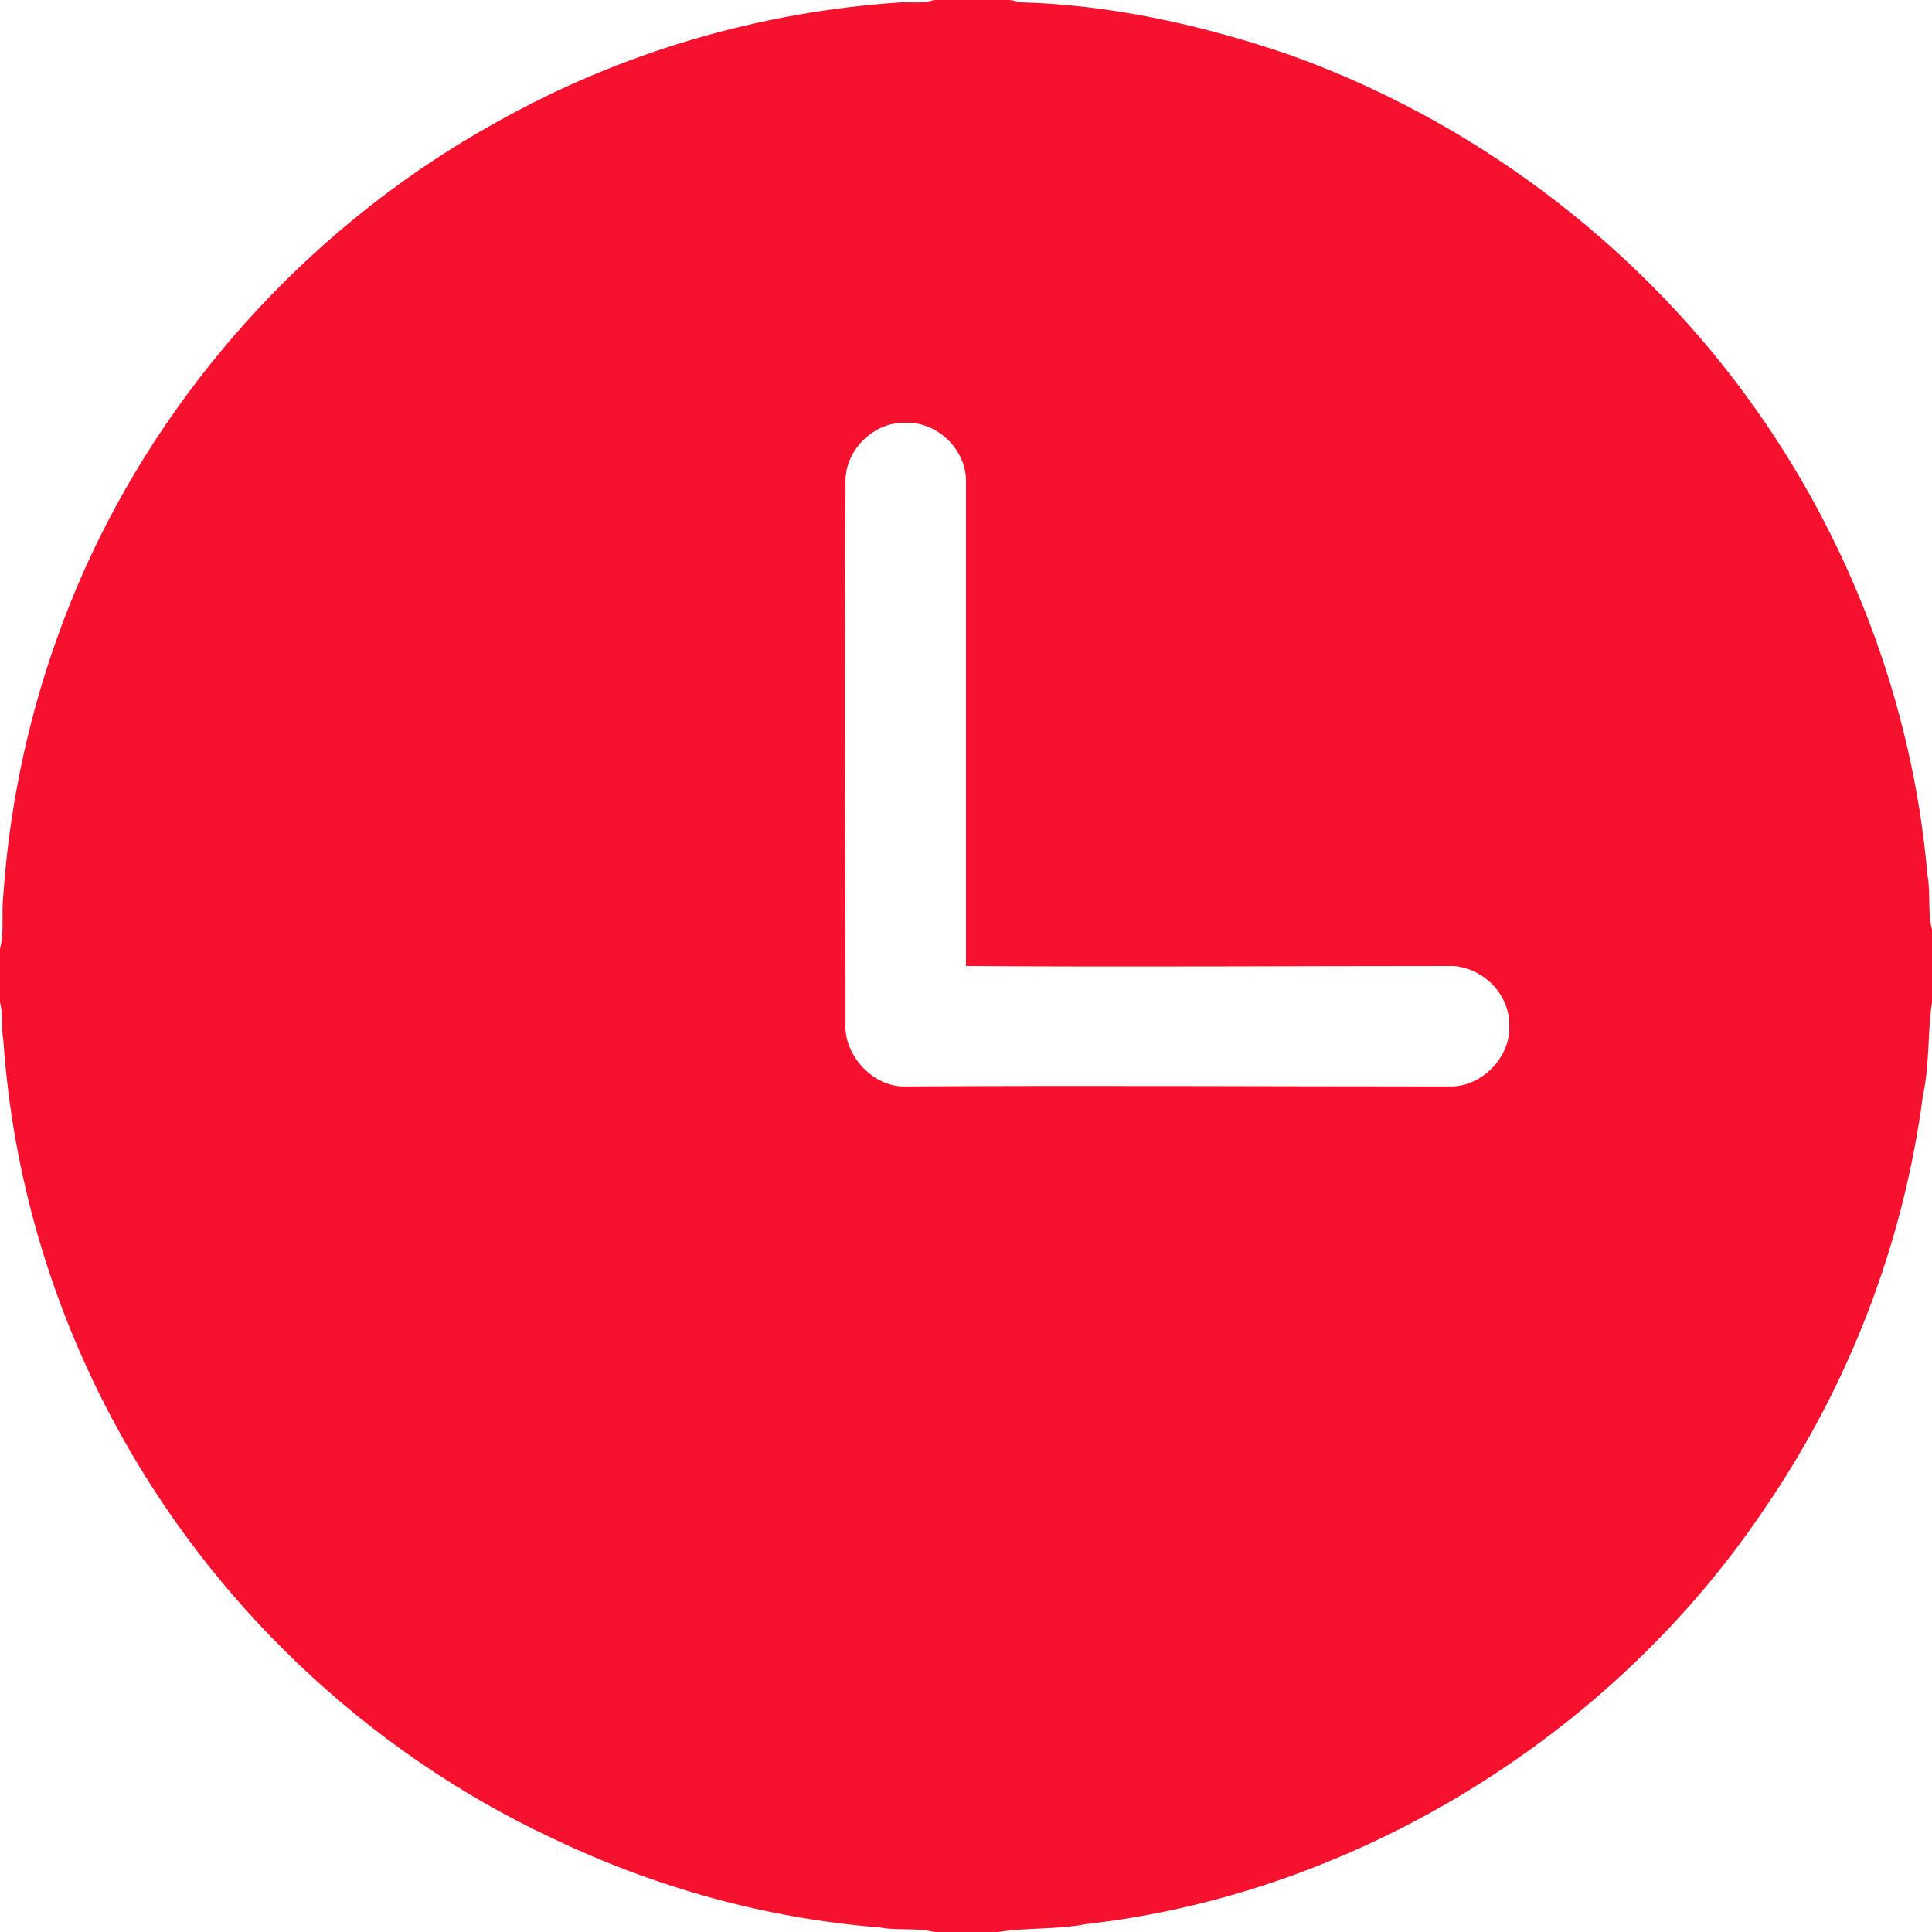 <?xml version="1.0" encoding="utf-8"?>
<!-- Generator: Avocode 2.5.2 - http://avocode.com -->
<svg height="17" width="17" xmlns:xlink="http://www.w3.org/1999/xlink" xmlns="http://www.w3.org/2000/svg" viewBox="0 0 17 17">
    <path fill="#f6122e" fill-rule="evenodd" d="M 8.22 0 L 8.88 0 C 8.9 0 8.94 0.01 8.97 0.02 C 9.77 0.04 10.58 0.22 11.34 0.48 C 12.94 1.05 14.37 2.12 15.37 3.49 C 16.27 4.72 16.83 6.19 16.96 7.7 C 16.99 7.86 16.96 8.03 17 8.18 L 17 8.82 C 16.96 9.09 16.98 9.37 16.92 9.64 C 16.75 10.94 16.27 12.19 15.53 13.27 C 14.78 14.39 13.75 15.31 12.57 15.96 C 11.64 16.47 10.62 16.81 9.56 16.93 C 9.3 16.98 9.04 16.96 8.78 17 L 8.22 17 C 8.06 16.96 7.9 16.99 7.74 16.96 C 6.74 16.88 5.77 16.61 4.87 16.18 C 3.22 15.41 1.84 14.09 0.99 12.49 C 0.44 11.46 0.11 10.32 0.03 9.16 C 0.01 9.05 0.03 8.93 0 8.82 L 0 8.35 C 0.04 8.19 0.01 8.03 0.03 7.87 C 0.1 6.85 0.36 5.84 0.79 4.91 C 1.54 3.3 2.81 1.94 4.36 1.08 C 5.46 0.46 6.69 0.1 7.94 0.02 C 8.03 0.02 8.13 0.03 8.22 0 Z M 7.44 4.25 C 7.43 3.96 7.69 3.71 7.97 3.72 C 8.25 3.71 8.51 3.96 8.5 4.25 L 8.5 8.5 C 9.93 8.51 11.36 8.5 12.79 8.5 C 13.06 8.52 13.29 8.76 13.28 9.03 C 13.29 9.31 13.03 9.57 12.75 9.56 C 11.16 9.56 9.56 9.55 7.97 9.56 C 7.68 9.57 7.42 9.28 7.44 9 C 7.44 7.41 7.43 5.83 7.44 4.25 Z M 7.44 4.25" />
</svg>